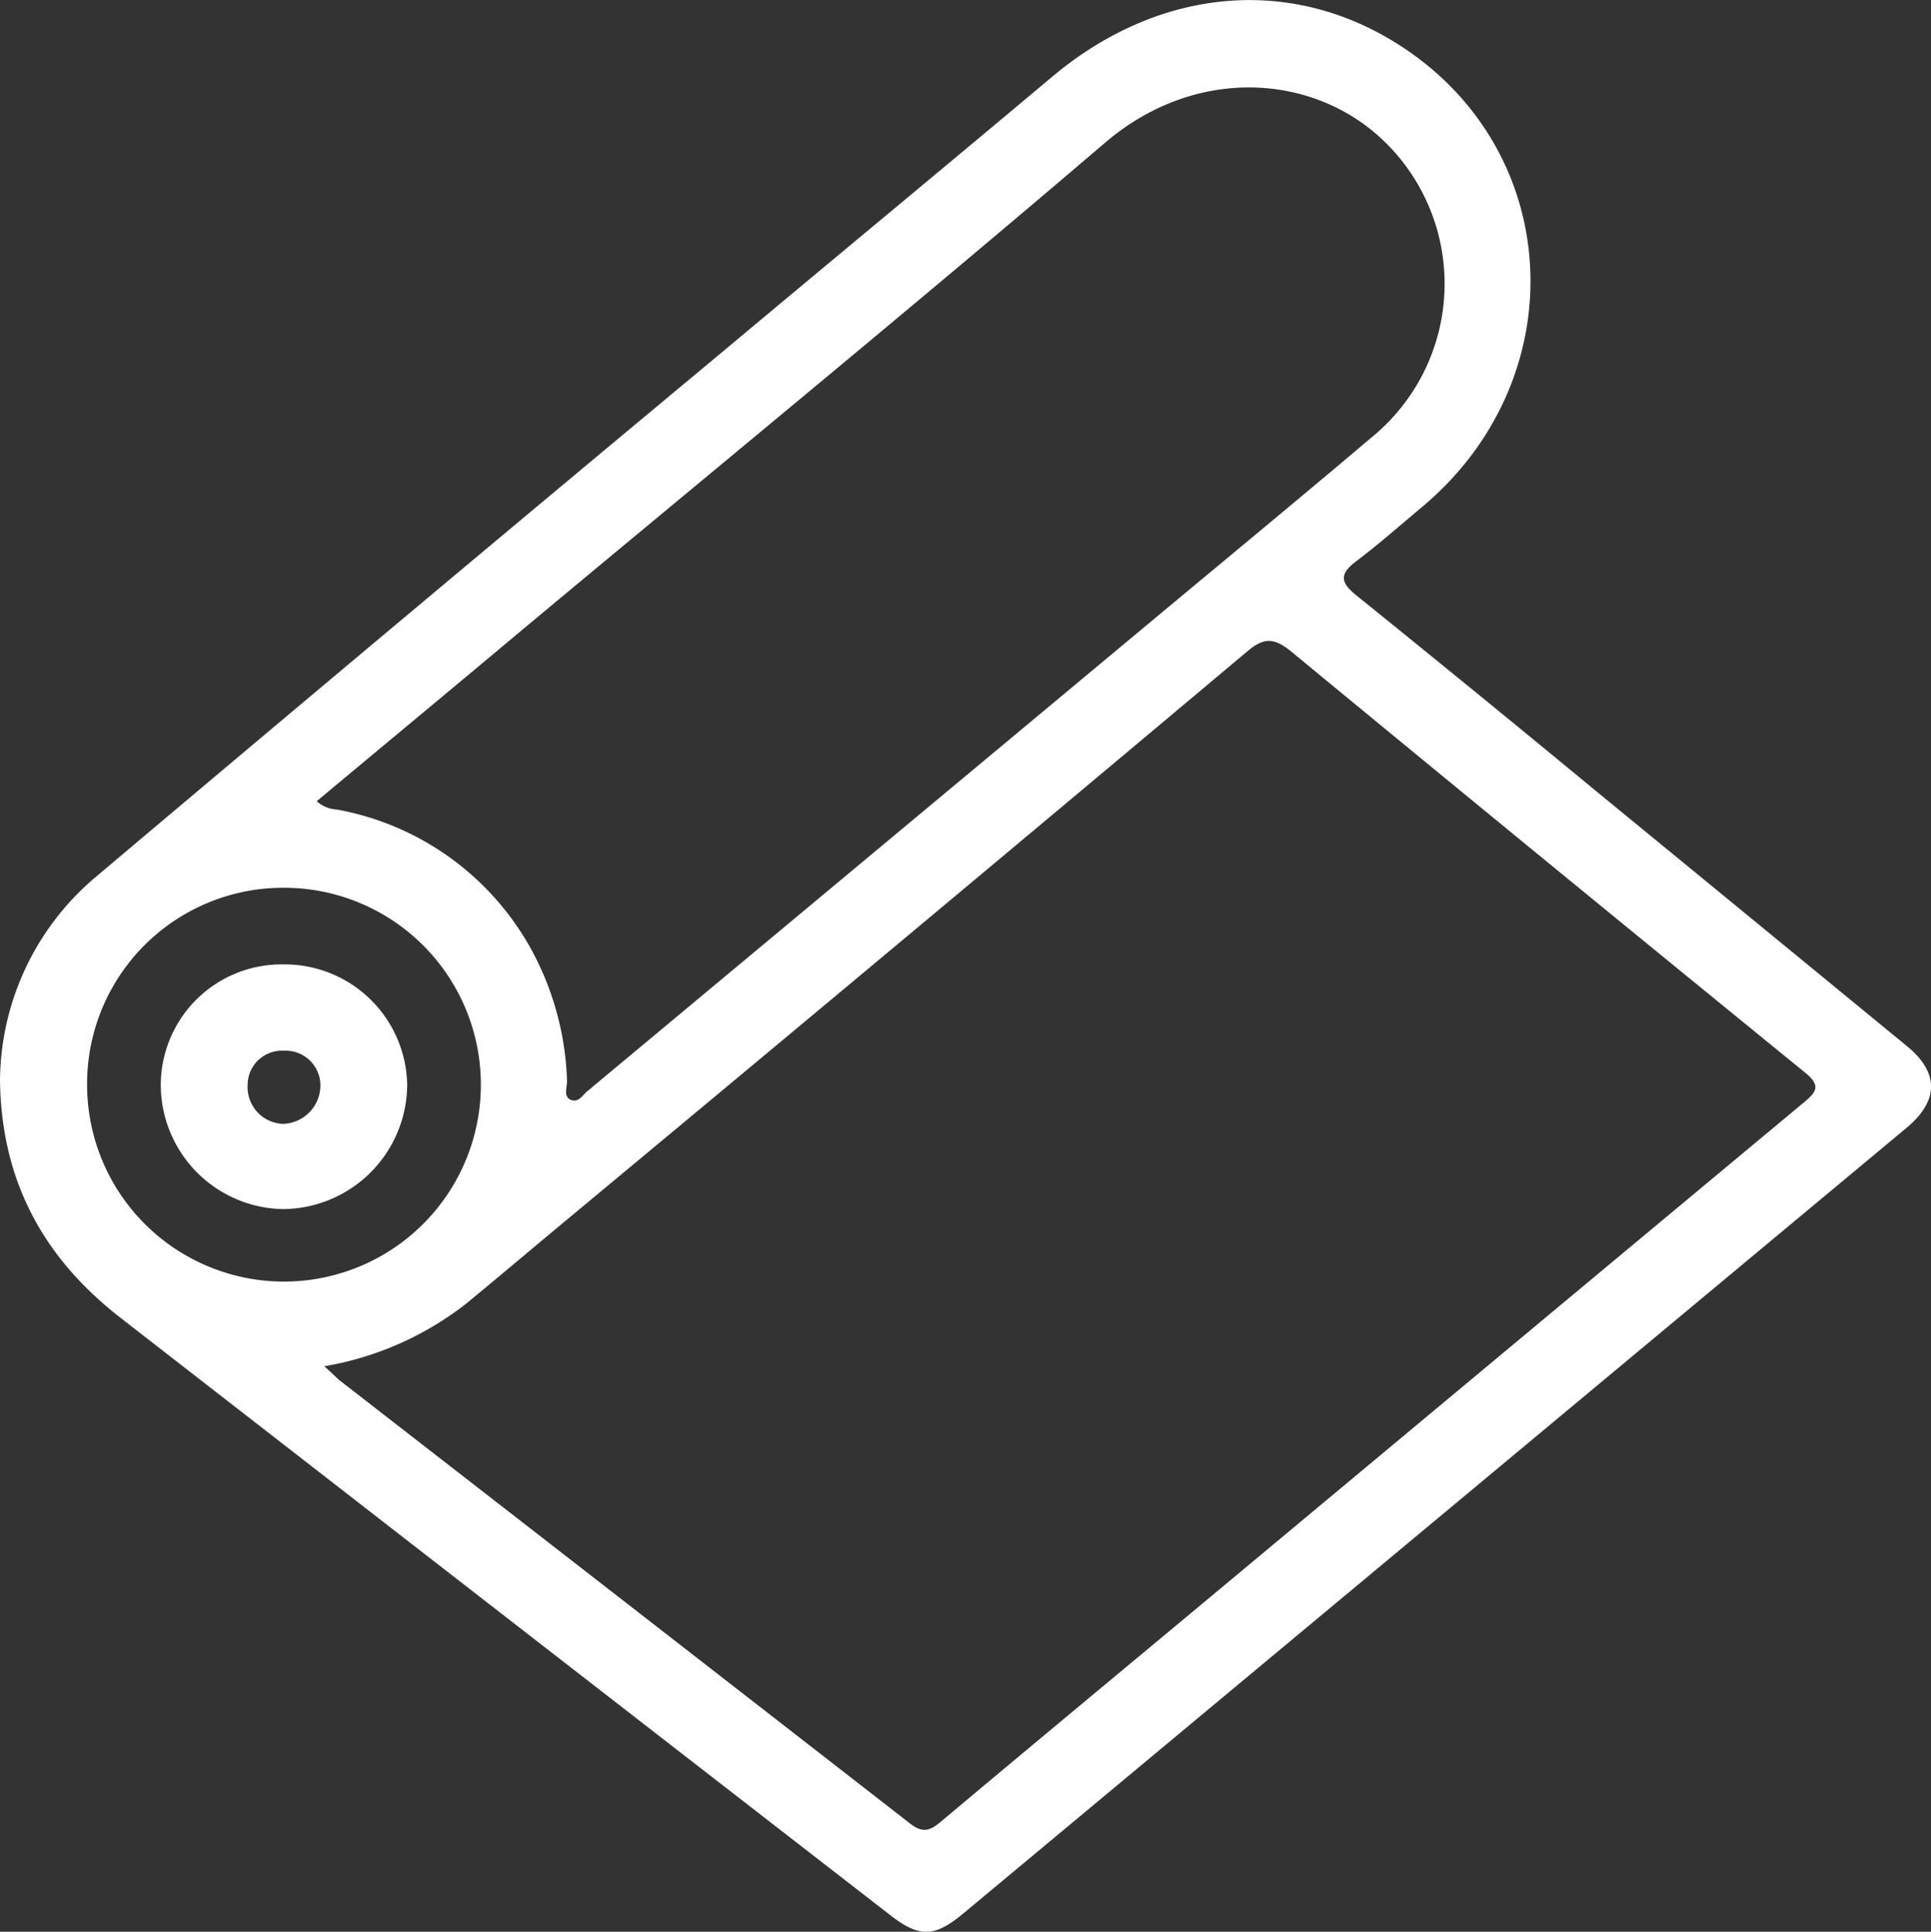 <svg id="special_foil" xmlns="http://www.w3.org/2000/svg" viewBox="0 0 143.88 143.92"><rect x="0" y="0" width="143.88" height="143.92" fill="#333333" stroke="none"/><defs><style>.cls-1{fill:#fff;}</style></defs><path class="cls-1" d="M.07,80.61A20,20,0,0,1,7.14,65.45Q30.5,45.74,54,26.19C62.15,19.37,70.34,12.6,78.48,5.77S96.76-1.83,105,3.86c11.68,8.06,12.21,24.55,1.1,33.91-1.66,1.39-3.28,2.82-5,4.12-1.23.93-1.16,1.56,0,2.5,6,4.84,12,9.74,17.91,14.62q11.59,9.5,23.16,19c2.36,1.94,2.38,4,.05,6L71.83,142.63c-2.13,1.77-3.26,1.8-5.43.11Q37.74,120.53,9.1,98.28C3.42,93.88.19,88.21.07,80.61Zm24.16,21.24c.57.5.81.75,1.08,1q21.3,16.53,42.6,33.09c.9.69,1.44.53,2.24-.14,6.62-5.56,13.27-11.07,19.91-16.6q22.2-18.51,44.41-37c.92-.77,1.32-1.23.11-2.22Q115.35,64.32,96.23,48.56c-1.25-1-2-1-3.19,0Q67.41,70.08,41.67,91.46c-2.28,1.9-4.56,3.83-6.86,5.72A23.55,23.55,0,0,1,24.23,101.85Zm-.56-42.1a2.38,2.38,0,0,0,1.49.62A20.76,20.76,0,0,1,39.62,70.73a21.87,21.87,0,0,1,2.7,9.87c0,.49-.29,1.19.31,1.41s.88-.44,1.3-.73c.14-.1.26-.23.4-.34L85.49,46.65c5.65-4.71,11.33-9.39,16.94-14.14a14.76,14.76,0,0,0,.44-22.24C97.68,5.56,89.12,5,82.46,10.65,68.13,22.89,53.55,34.84,39.07,46.91,34,51.16,28.86,55.42,23.67,59.75ZM6.56,81A14.67,14.67,0,1,0,21.19,66.2,14.61,14.61,0,0,0,6.56,81Z" transform="translate(-0.07 -0.06)"/><path class="cls-1" d="M21.2,71.91a9.13,9.13,0,0,1,9.21,9,9.32,9.32,0,0,1-9.26,9.23,9.27,9.27,0,0,1-9.1-9.2A9,9,0,0,1,21.2,71.91Zm2.74,9.14a2.59,2.59,0,0,0-2.73-2.71,2.56,2.56,0,0,0-2.69,2.57,2.74,2.74,0,0,0,2.62,2.88A2.87,2.87,0,0,0,23.94,81.05Z" transform="translate(-0.07 -0.06)"/></svg>
